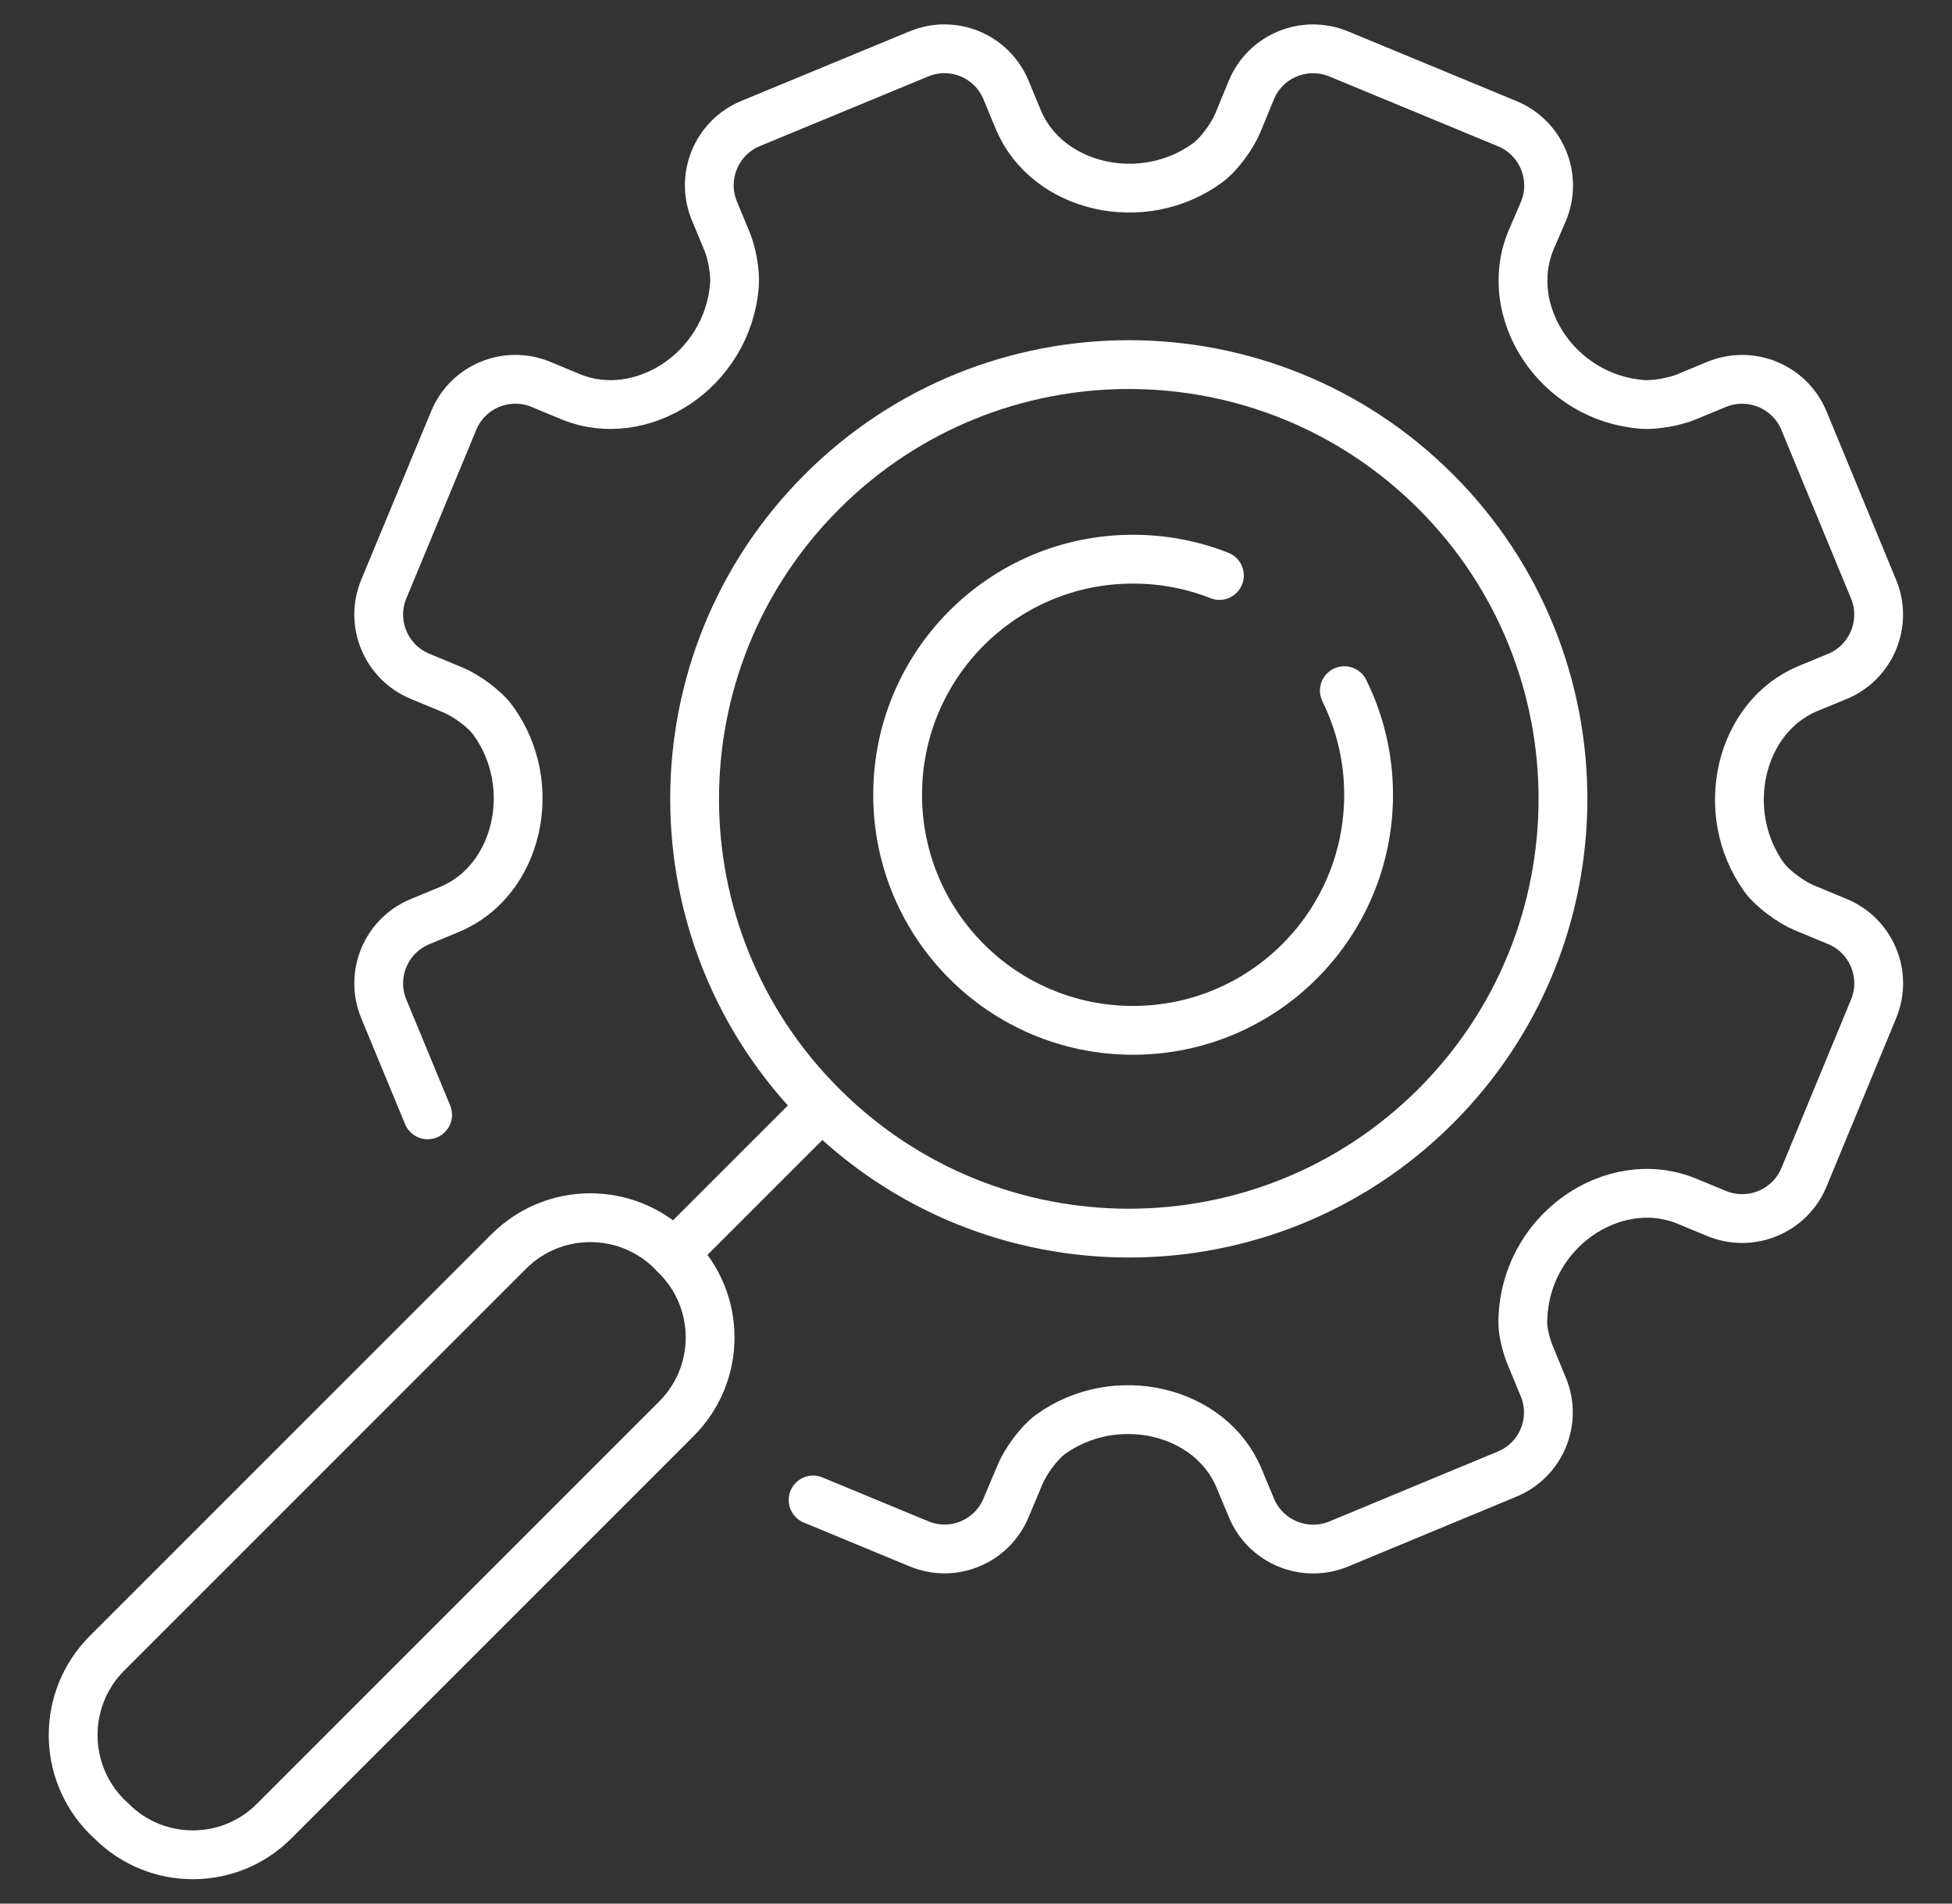 <?xml version="1.0" encoding="utf-8"?>
<!-- Generator: Adobe Illustrator 16.0.0, SVG Export Plug-In . SVG Version: 6.00 Build 0)  -->
<!DOCTYPE svg PUBLIC "-//W3C//DTD SVG 1.1//EN" "http://www.w3.org/Graphics/SVG/1.1/DTD/svg11.dtd">
<svg version="1.1" id="Calque_1" xmlns="http://www.w3.org/2000/svg" xmlns:xlink="http://www.w3.org/1999/xlink" x="0px" y="0px"
	 width="40px" height="39px" viewBox="0 0 40 39" enable-background="new 0 0 40 39" xml:space="preserve">
<rect x="0" y="0" width="40" height="39" fill="#333333" stroke="none"/>
<g>
	<path fill="none" stroke="#FFFFFF" stroke-linecap="round" stroke-linejoin="round" stroke-miterlimit="10" d="M16.662,30.731
		l2.17,0.898c0.695,0.29,1.495-0.04,1.785-0.741l0.282-0.669c0.111-0.273,0.386-0.652,0.619-0.826
		c1.333-0.968,3.292-0.512,3.874,0.895l0.251,0.601c0.288,0.701,1.092,1.031,1.79,0.743l3.449-1.431
		c0.701-0.289,1.032-1.089,0.742-1.788l-0.267-0.646c-0.072-0.173-0.151-0.466-0.152-0.651c-0.003-1.882,1.859-3.131,3.366-2.505
		l0.605,0.25c0.698,0.289,1.501-0.043,1.791-0.742l1.426-3.449c0.29-0.699-0.043-1.5-0.738-1.789l-0.675-0.28
		c-0.275-0.114-0.659-0.391-0.833-0.632c-0.953-1.332-0.499-3.281,0.902-3.863l0.605-0.249c0.695-0.289,1.028-1.092,0.738-1.789
		l-1.426-3.451c-0.29-0.699-1.093-1.03-1.792-0.741l-0.62,0.257c-0.232,0.095-0.636,0.171-0.889,0.153
		c-1.76-0.13-2.896-1.908-2.294-3.359l0.252-0.586c0.3-0.702-0.031-1.514-0.734-1.806l-3.456-1.43
		c-0.698-0.289-1.502,0.04-1.791,0.74l-0.275,0.668c-0.111,0.27-0.384,0.649-0.617,0.82c-1.33,0.978-3.3,0.523-3.884-0.885
		l-0.25-0.602c-0.289-0.701-1.089-1.031-1.786-0.742l-3.453,1.428c-0.696,0.29-1.027,1.09-0.737,1.79l0.257,0.62
		c0.1,0.237,0.175,0.642,0.153,0.896c-0.137,1.757-1.913,2.888-3.361,2.288l-0.604-0.251c-0.698-0.289-1.499,0.041-1.788,0.742
		l-1.432,3.45c-0.29,0.697,0.042,1.5,0.745,1.79l0.666,0.276c0.274,0.112,0.652,0.385,0.826,0.624
		c0.971,1.332,0.515,3.292-0.889,3.874l-0.604,0.25c-0.702,0.289-1.034,1.09-0.744,1.789l0.898,2.17"/>
	<g>
		<path fill="none" stroke="#FFFFFF" stroke-linecap="round" stroke-linejoin="round" stroke-miterlimit="10" d="M29.424,22.658
			c-3.474,3.474-9.108,3.474-12.581,0c-3.479-3.474-3.479-9.107,0-12.583c3.473-3.474,9.107-3.474,12.581,0
			C32.896,13.551,32.896,19.185,29.424,22.658z"/>
		
			<line fill="none" stroke="#FFFFFF" stroke-linecap="round" stroke-linejoin="round" stroke-miterlimit="10" x1="16.662" y1="22.838" x2="13.813" y2="25.686"/>
		<path fill="none" stroke="#FFFFFF" stroke-linecap="round" stroke-linejoin="round" stroke-miterlimit="10" d="M2.283,37.307
			l-0.094-0.089c-0.92-0.924-0.92-2.419,0-3.343l8.237-8.236c0.925-0.922,2.417-0.922,3.343,0l0.088,0.091
			c0.926,0.921,0.926,2.42,0,3.341L5.62,37.307C4.701,38.231,3.203,38.231,2.283,37.307z"/>
	</g>
	<path fill="none" stroke="#FFFFFF" stroke-linecap="round" stroke-linejoin="round" stroke-miterlimit="10" d="M27.548,14.15
		c0.318,0.645,0.497,1.368,0.497,2.132c0,2.666-2.162,4.827-4.828,4.827s-4.823-2.161-4.823-4.827c0-2.665,2.157-4.826,4.823-4.826
		c0.624,0,1.223,0.117,1.771,0.334"/>
</g>
</svg>
